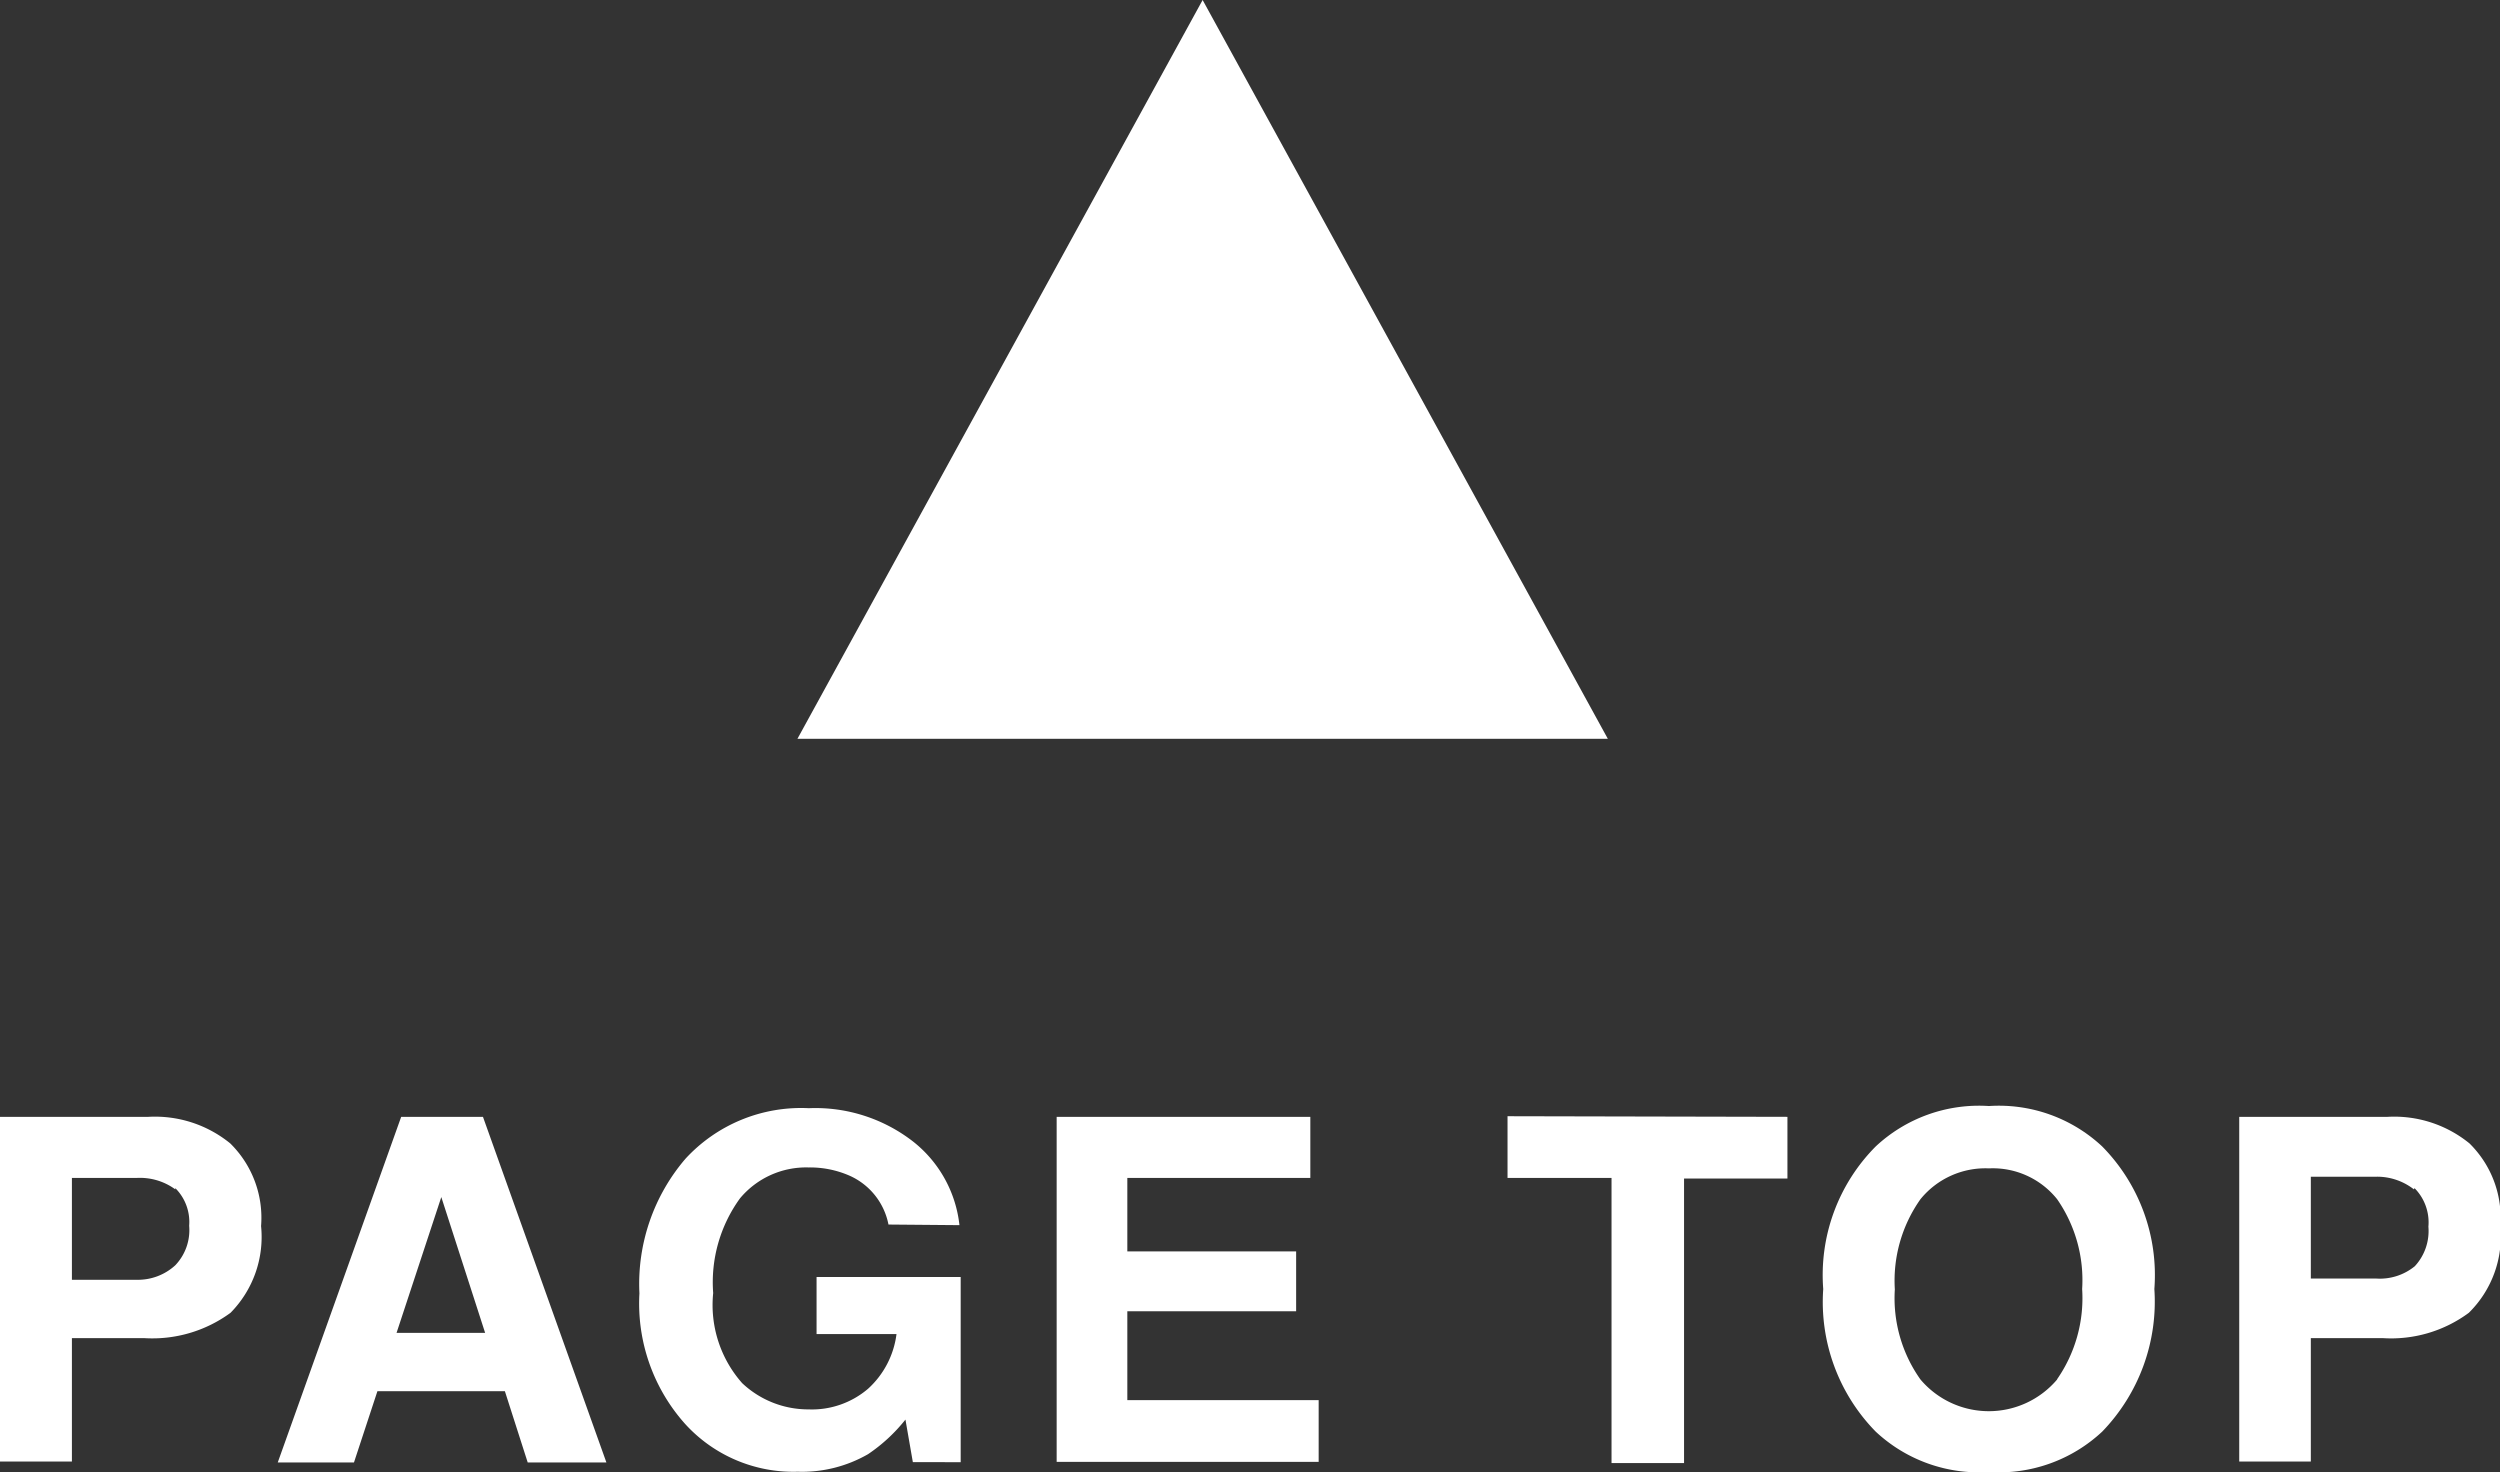 <svg xmlns="http://www.w3.org/2000/svg" viewBox="0 0 81.01 47.7"><rect x="0" y="0" width="81.01" height="47.7" fill="#333333" stroke="none"/><defs><style>.cls-1{fill:#fff;}</style></defs><title>アセット 2</title><g id="レイヤー_2" data-name="レイヤー 2"><g id="固定"><polygon class="cls-1" points="38.97 0 25.84 23.94 52.1 23.94 38.97 0"/><path class="cls-1" d="M7.47,42.54a4.28,4.28,0,0,1-2.81.82H2.33v4H0V36.19H4.81a3.86,3.86,0,0,1,2.65.86,3.38,3.38,0,0,1,1,2.68A3.5,3.5,0,0,1,7.47,42.54Zm-1.79-4a1.94,1.94,0,0,0-1.25-.37H2.33v3.3h2.1A1.79,1.79,0,0,0,5.68,41a1.65,1.65,0,0,0,.45-1.28A1.55,1.55,0,0,0,5.68,38.5Z"/><path class="cls-1" d="M13,36.19h2.65l4,11.2H17.1l-.74-2.31H12.23l-.76,2.31H9Zm-.15,7h2.87l-1.42-4.4Z"/><path class="cls-1" d="M28.79,39.68a2.19,2.19,0,0,0-1.3-1.6,3.19,3.19,0,0,0-1.29-.25,2.79,2.79,0,0,0-2.22,1,4.63,4.63,0,0,0-.87,3.07,3.82,3.82,0,0,0,.94,2.92,3.12,3.12,0,0,0,2.15.85A2.8,2.8,0,0,0,28.13,45a2.88,2.88,0,0,0,.92-1.77H26.46V41.38h4.67v6H29.58L29.34,46a5.39,5.39,0,0,1-1.21,1.12,4.29,4.29,0,0,1-2.28.57,4.74,4.74,0,0,1-3.65-1.55,5.85,5.85,0,0,1-1.48-4.23,6.23,6.23,0,0,1,1.49-4.36,5.09,5.09,0,0,1,4-1.64A5.16,5.16,0,0,1,29.6,37a4,4,0,0,1,1.49,2.7Z"/><path class="cls-1" d="M42.46,38.17H36.53v2.38H42v1.94H36.53v2.88h6.2v2H34.24V36.19h8.22Z"/><path class="cls-1" d="M57.92,36.19v2H54.57v9.22H52.22V38.17H48.85v-2Z"/><path class="cls-1" d="M68.12,46.39a4.9,4.9,0,0,1-3.67,1.31,4.9,4.9,0,0,1-3.67-1.31,6,6,0,0,1-1.7-4.62,5.91,5.91,0,0,1,1.7-4.62,4.9,4.9,0,0,1,3.67-1.31,4.9,4.9,0,0,1,3.67,1.31,5.94,5.94,0,0,1,1.69,4.62A6.06,6.06,0,0,1,68.12,46.39Zm-1.46-1.7a4.61,4.61,0,0,0,.81-2.92,4.6,4.6,0,0,0-.81-2.91,2.67,2.67,0,0,0-2.21-1,2.71,2.71,0,0,0-2.22,1,4.57,4.57,0,0,0-.83,2.92,4.55,4.55,0,0,0,.83,2.92,2.9,2.9,0,0,0,4.43,0Z"/><path class="cls-1" d="M80,42.54a4.23,4.23,0,0,1-2.8.82H74.88v4H72.56V36.19h4.81a3.86,3.86,0,0,1,2.65.86,3.38,3.38,0,0,1,1,2.68A3.47,3.47,0,0,1,80,42.54Zm-1.78-4A1.94,1.94,0,0,0,77,38.13H74.88v3.3H77a1.79,1.79,0,0,0,1.25-.4,1.68,1.68,0,0,0,.44-1.28A1.58,1.58,0,0,0,78.24,38.5Z"/></g></g></svg>